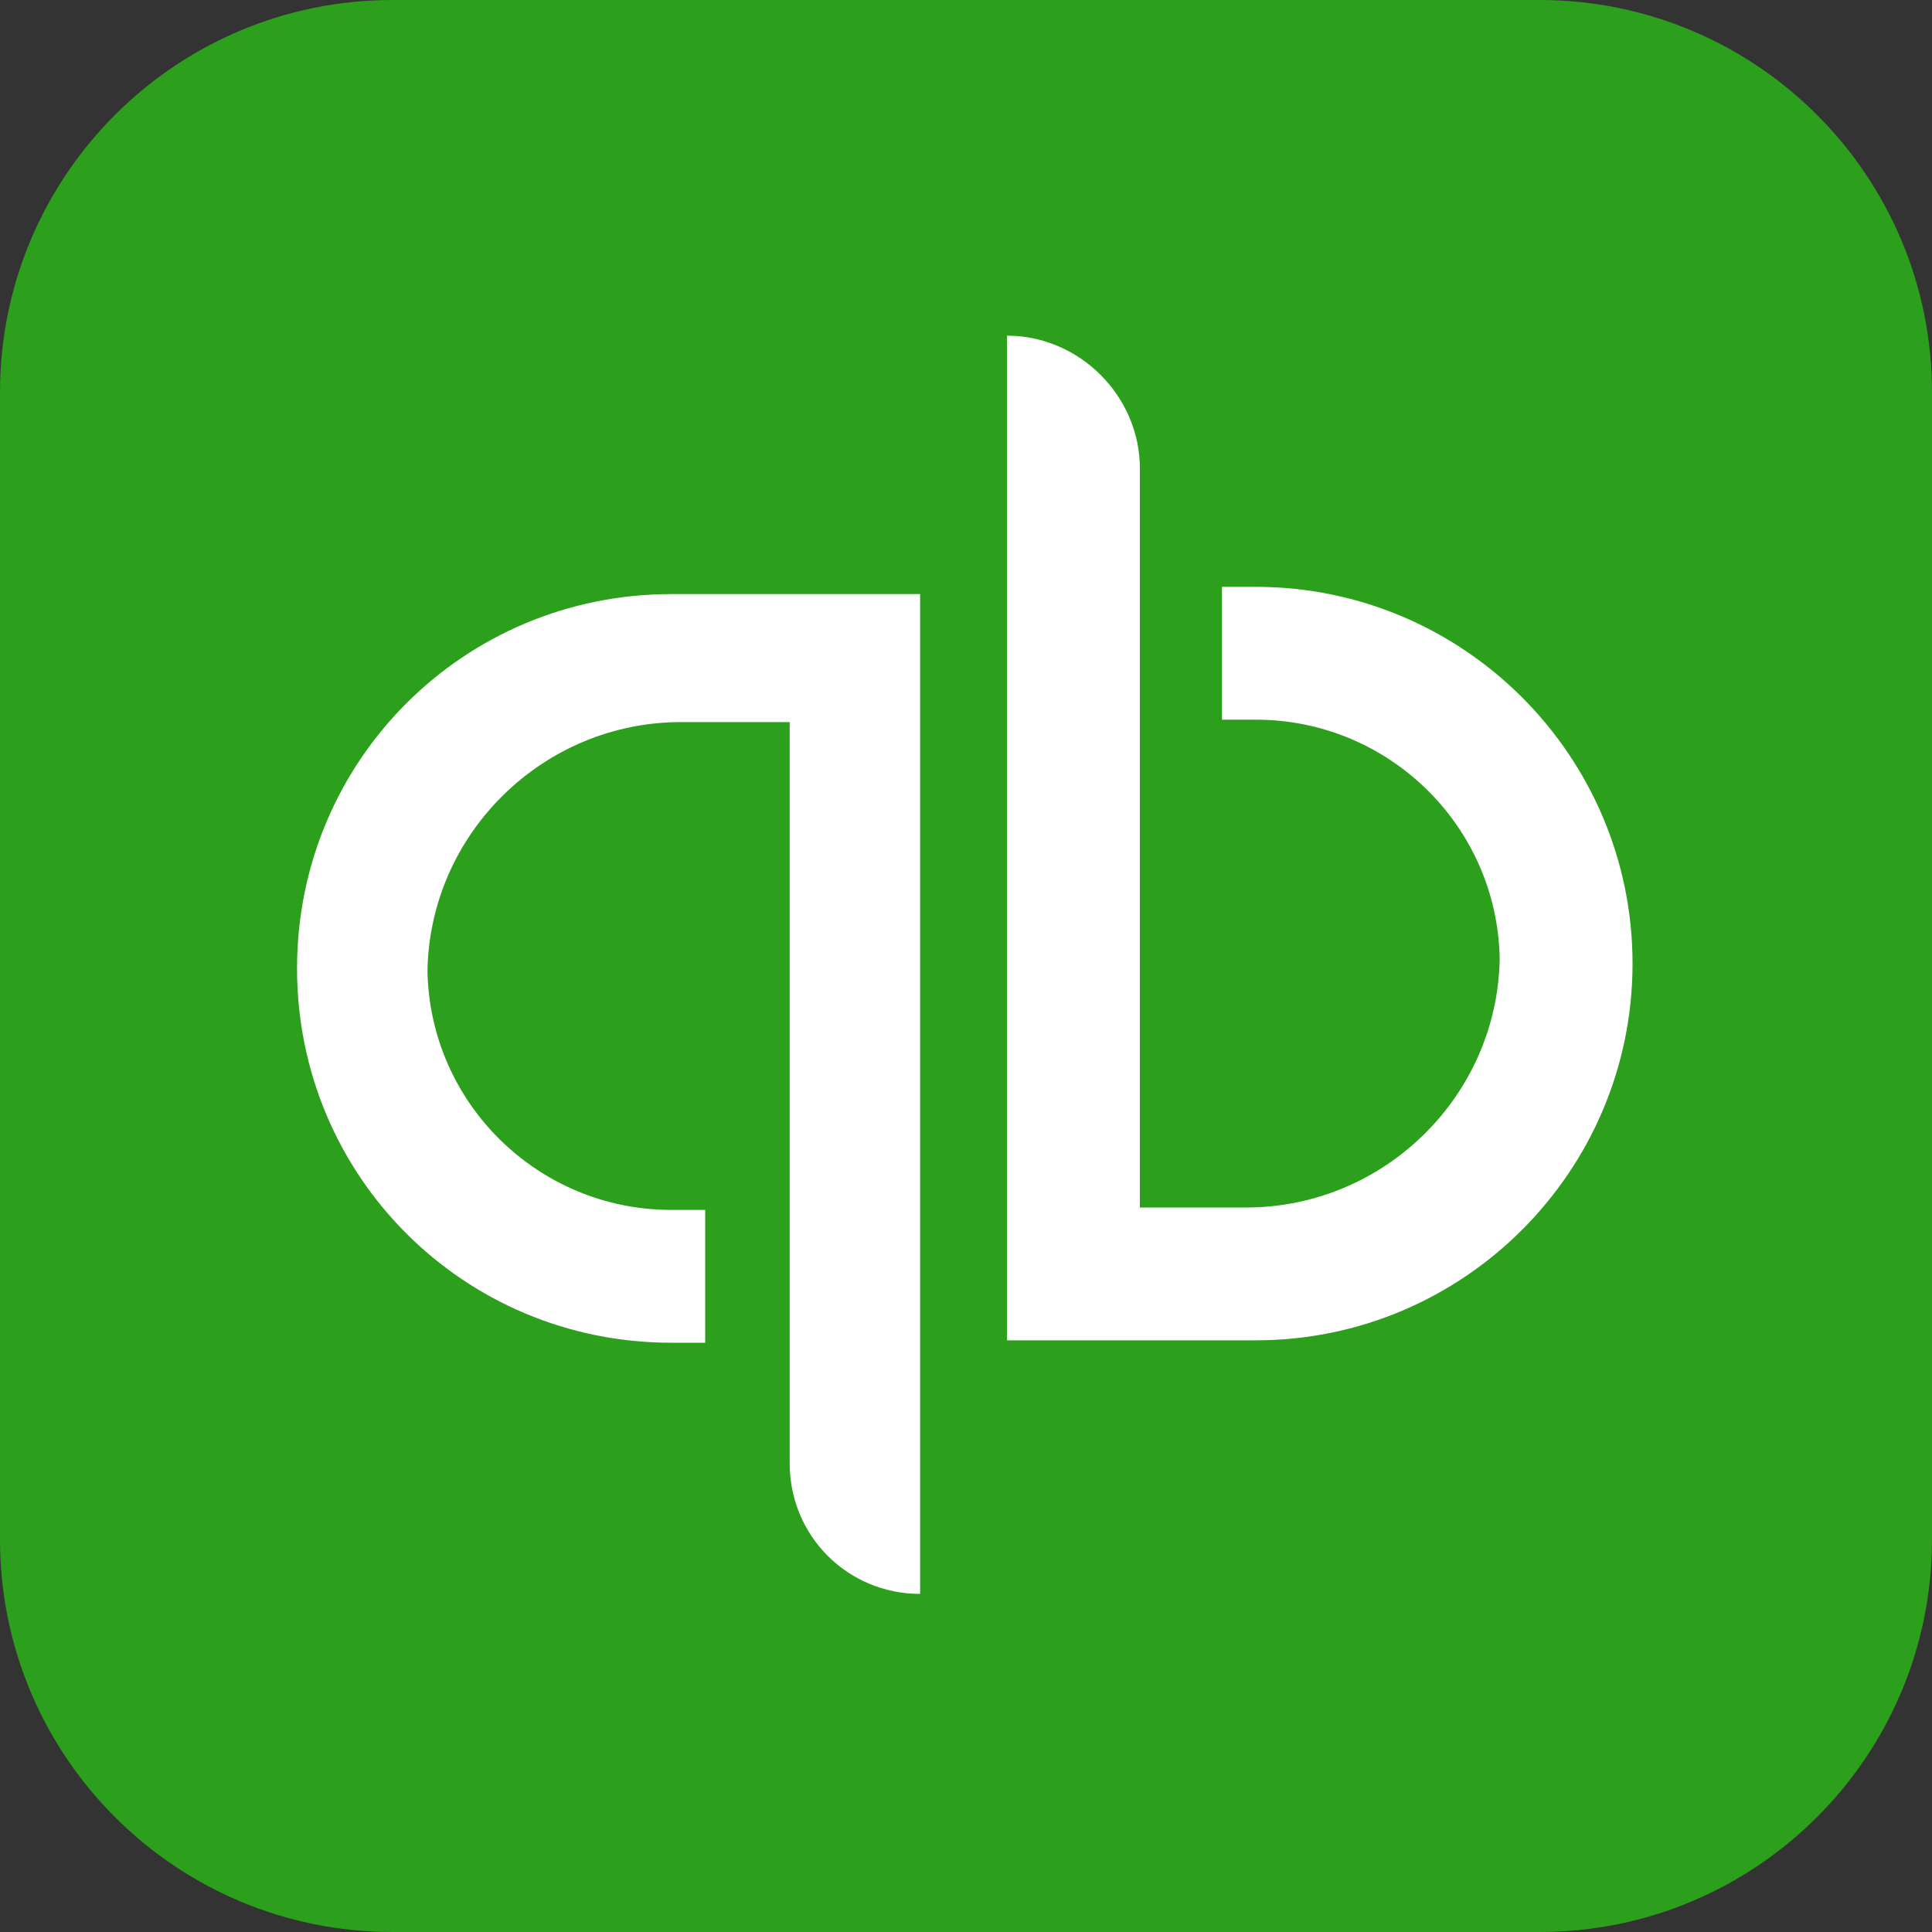 <svg xmlns="http://www.w3.org/2000/svg" width="64" height="64" viewBox="0 0 64 64" fill="none"><rect x="0" y="0" width="64" height="64" fill="#333333" stroke="none"/><path d="M0 13C0 5.82 5.82 0 13 0H51C58.18 0 64 5.82 64 13V51C64 58.18 58.18 64 51 64H13C5.82 64 0 58.18 0 51V13Z" fill="#2C9F1C"></path><path d="M26.16 48.48V23.92H22.56C18 23.92 14.24 27.6 14.16 32.16C14.24 36.56 17.84 40.08 22.24 40.08H23.36V44.48H22.24C15.36 44.48 9.84 38.96 9.84 32.08C9.84 25.2 15.36 19.68 22.24 19.68H30.48V52.8C28.08 52.8 26.16 50.88 26.16 48.48ZM41.6 44.4H33.36V11.12C35.76 11.12 37.76 13.12 37.76 15.52V40H41.28C45.84 40 49.6 36.32 49.68 31.76C49.6 27.36 46 23.84 41.6 23.84H40.48V19.44H41.6C48.48 19.44 54.08 25.04 54.08 31.92C54.08 38.8 48.48 44.4 41.6 44.4Z" fill="white"></path></svg>